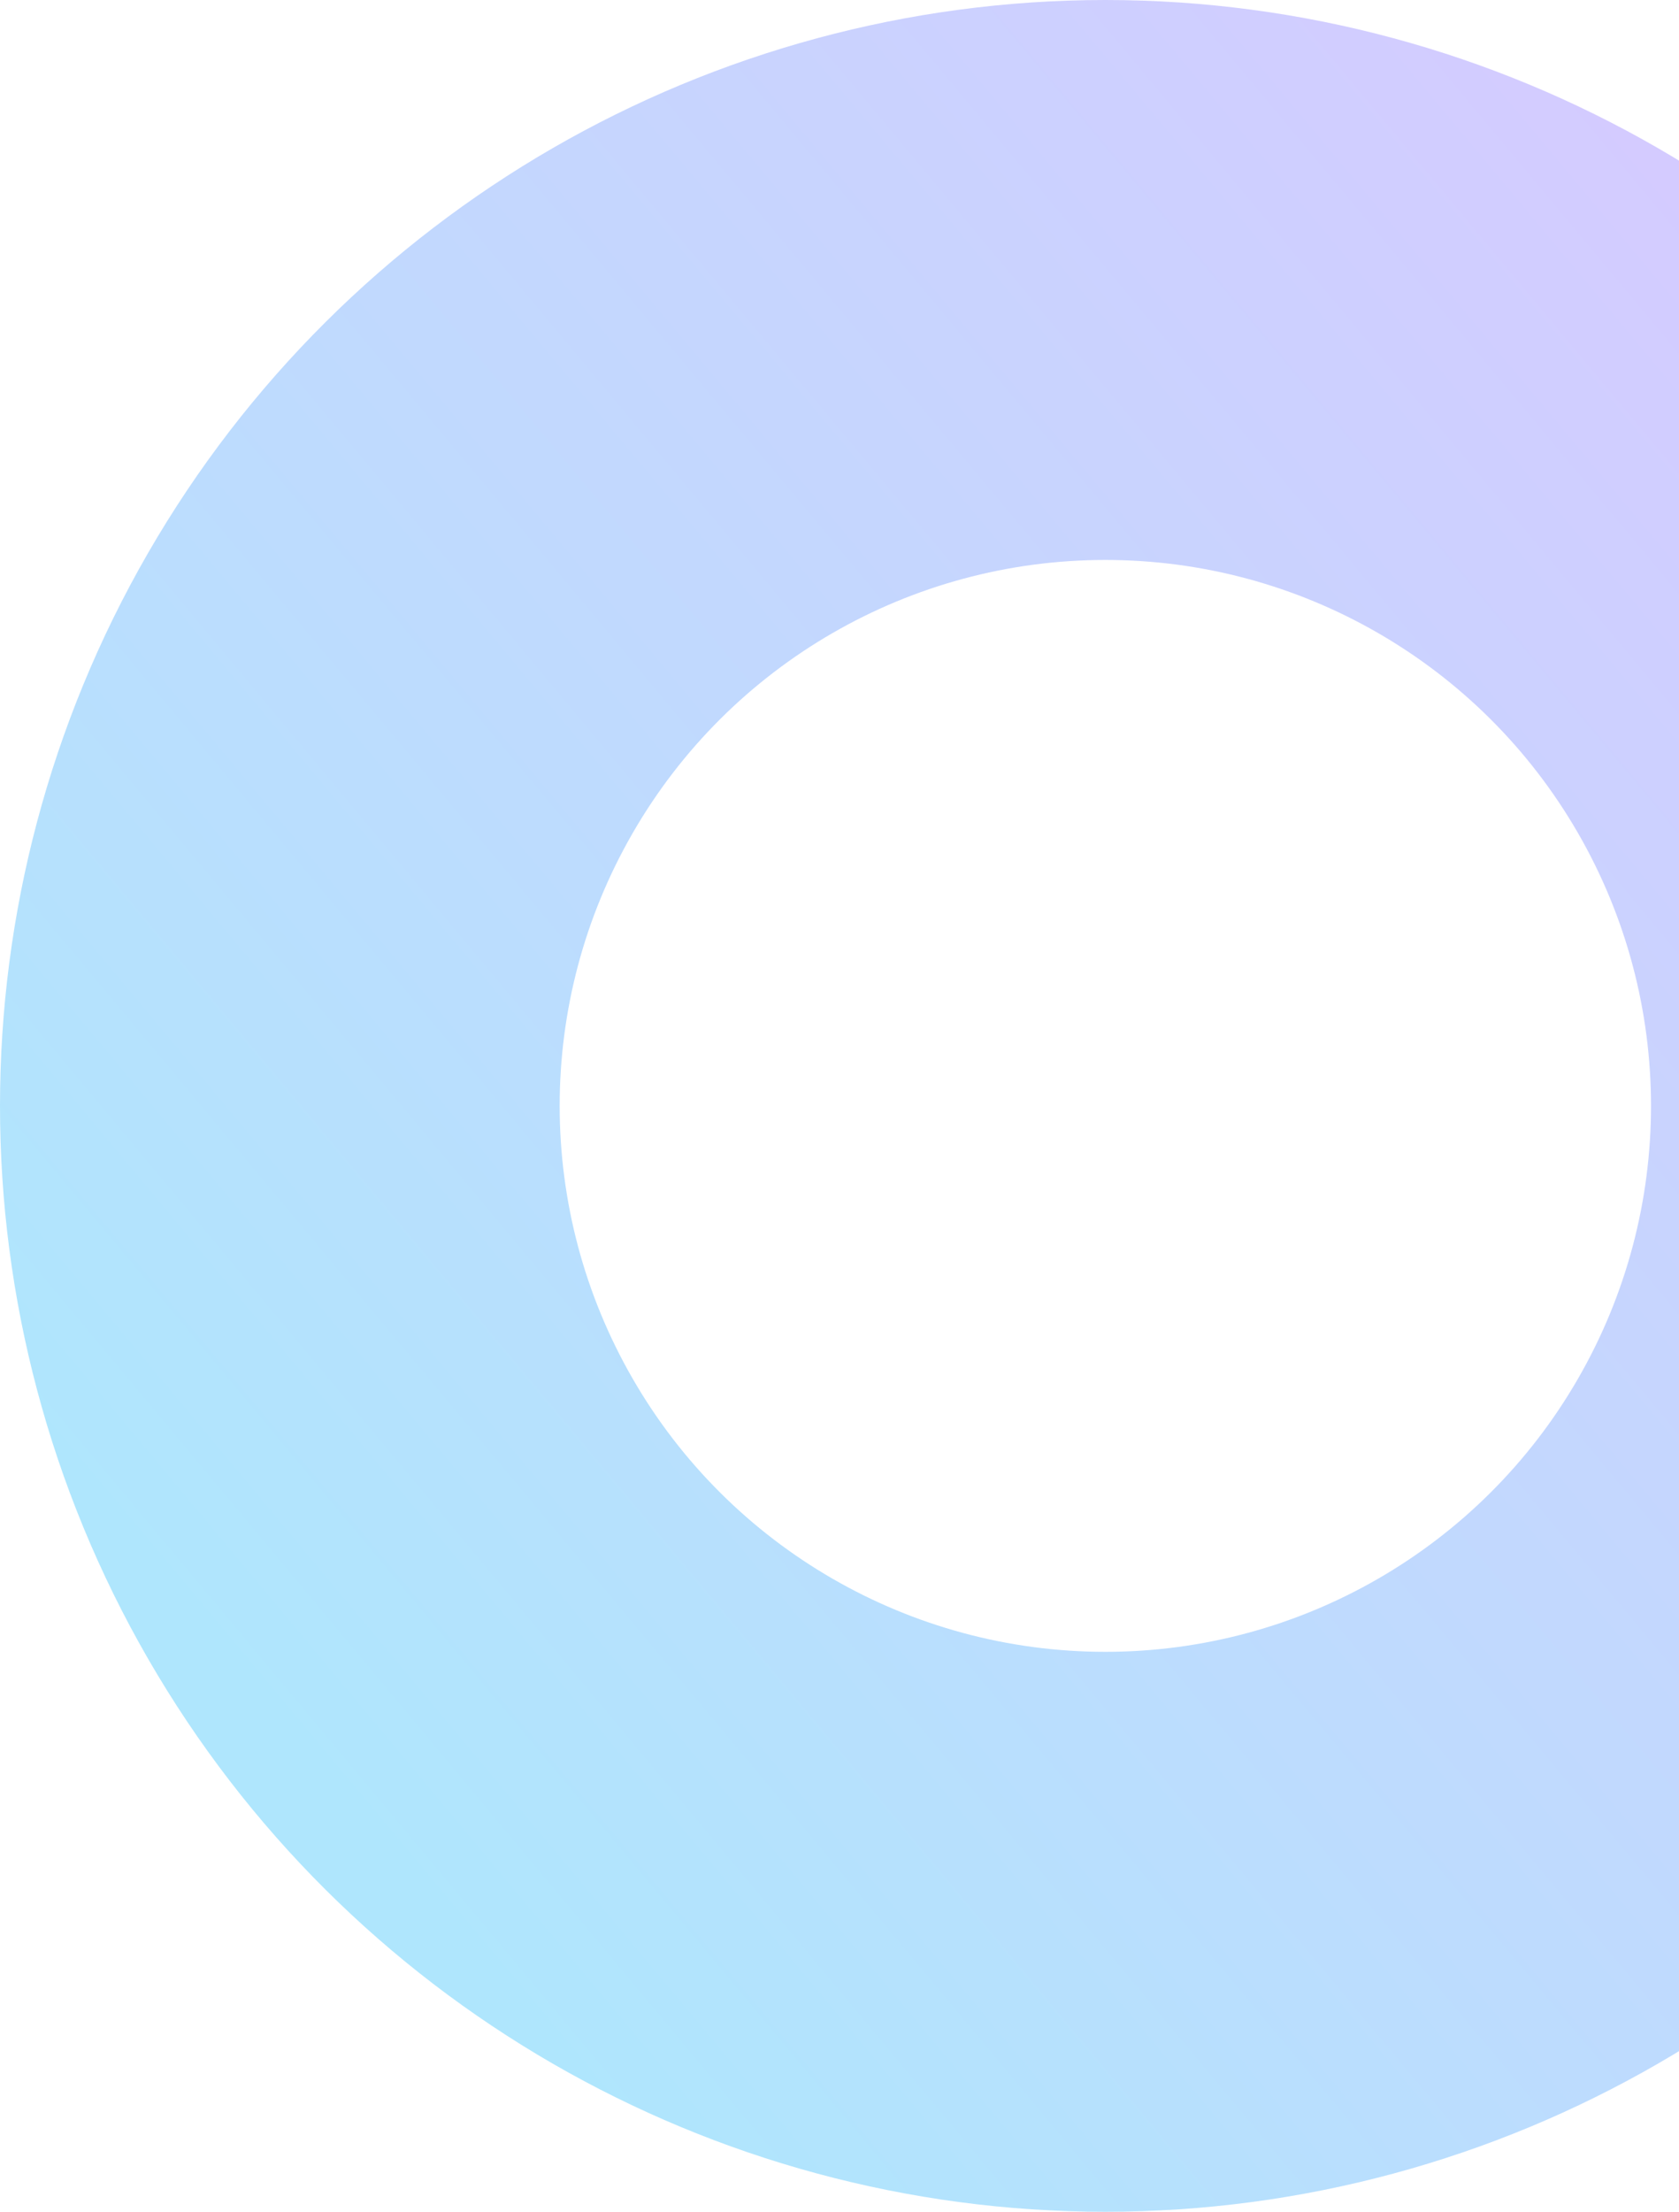 <svg width="60" height="79" viewBox="0 0 60 79" fill="none" xmlns="http://www.w3.org/2000/svg">
<circle cx="39.5" cy="39.5" r="29.5" transform="rotate(-90 39.5 39.5)" stroke="url(#paint0_linear_1357_19389)" stroke-width="20"/>
<defs>
<linearGradient id="paint0_linear_1357_19389" x1="79" y1="65.57" x2="26.116" y2="2.245" gradientUnits="userSpaceOnUse">
<stop offset="0.1" stop-color="#D4CBFF"/>
<stop offset="1" stop-color="#AFE6FD"/>
</linearGradient>
</defs>
</svg>
